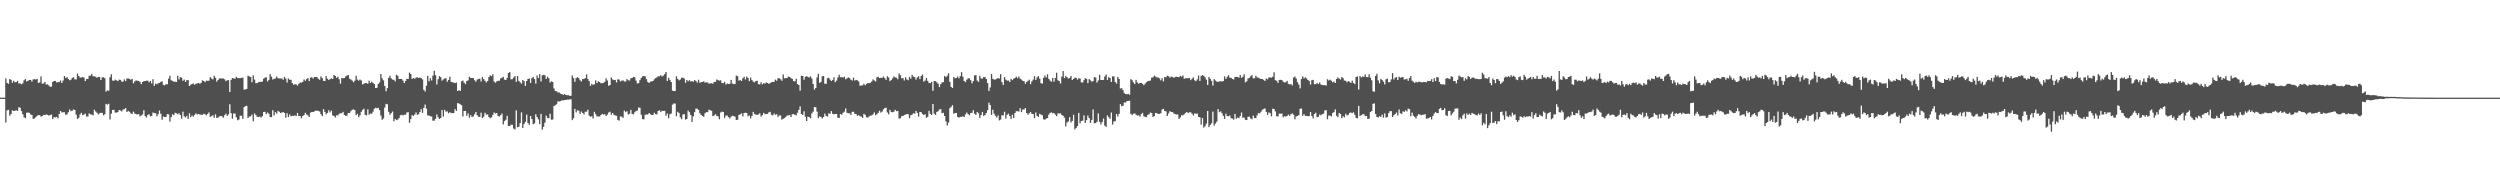<svg xmlns="http://www.w3.org/2000/svg" width="1920" height="150"><path fill="#4f4f4f" d="M0 75h1v1H0zM1 75h1v1H1zM2 75h1v1H2zM3 75h1v1H3zM4 60.265h1v33.857H4zM5 63.675h1v21.071H5zM6 64.348h1v19.959H6zM7 60.709h1v28.103H7zM8 61.308h1v26.276H8zM9 63.528h1v21.259H9zM10 62.05h1v23.214H10zM11 63.254h1v21.776H11zM12 63.052h1v21.685H12zM13 62.077h1v23.113H13zM14 64.114h1v18.265H14zM15 64.037h1v18.718H15zM16 64.732h1v20.604H16zM17 64.018h1v23.713H17zM18 61.67h1v28.377H18zM19 60.704h1v30.126H19zM20 62.576h1v23.983H20zM21 62.119h1v24.298H21zM22 61.368h1v25.241H22zM23 61.382h1v26.468H23zM24 62.672h1v25.672H24zM25 60.96h1v30.341H25zM26 60.754h1v30.304H26zM27 61.089h1v28.872H27zM28 60.645h1v28.272H28zM29 63.725h1v24.715H29zM30 63.29h1v25.132H30zM31 58.699h1v30.867H31zM32 64.316h1v24.811H32zM33 64.114h1v24.125H33zM34 62.933h1v25.42H34zM35 64.92h1v22.966H35zM36 64.742h1v23.406H36zM37 65.579h1v23.214H37zM38 66.632h1v21.772H38zM39 66.495h1v21.479H39zM40 62.984h1v28.46H40zM41 62.178h1v27.8H41zM42 62.151h1v28.025H42zM43 63.263h1v26.487H43zM44 63.135h1v27.796H44zM45 63.02h1v24.55H45zM46 61.848h1v23.383H46zM47 63.748h1v22.632H47zM48 61.871h1v24.344H48zM49 58.36h1v27.837H49zM50 59.972h1v28.226H50zM51 59.212h1v28.592H51zM52 60.663h1v25.484H52zM53 61.656h1v22.403H53zM54 61.162h1v24.225H54zM55 59.853h1v25.118H55zM56 59.308h1v24.774H56zM57 60.933h1v23.552H57zM58 61.006h1v27.004H58zM59 56.488h1v34.777H59zM60 58.356h1v32.181H60zM61 59.587h1v28.354H61zM62 59.509h1v27.123H62zM63 59.212h1v29.229H63zM64 59.583h1v28.437H64zM65 62.26h1v25.049H65zM66 60.704h1v28.771H66zM67 60.53h1v28.917H67zM68 58.25h1v28.849H68zM69 58.058h1v29.737H69zM70 56.717h1v31.353H70zM71 58.562h1v29.984H71zM72 58.575h1v25.699H72zM73 58.997h1v26.583H73zM74 59.729h1v26.857H74zM75 59.106h1v28.753H75zM76 59.143h1v27.86H76zM77 61.455h1v25.168H77zM78 59.431h1v27.265H78zM79 59.335h1v29.219H79zM80 60.054h1v27.681H80zM81 70.326h1v9.439H81zM82 69.447h1v10.927H82zM83 69.699h1v9.989H83zM84 59.363h1v32.396H84zM85 57.028h1v30.236H85zM86 61.871h1v22.591H86zM87 62.036h1v22.257H87zM88 61.157h1v25.26H88zM89 61.684h1v24.775H89zM90 62.306h1v23.836H90zM91 61.176h1v23.291H91zM92 61.354h1v23.543H92zM93 62.645h1v22.975H93zM94 62.659h1v21.552H94zM95 60.965h1v22.815H95zM96 62.302h1v20.719H96zM97 60.301h1v25.672H97zM98 60.219h1v25.031H98zM99 60.695h1v25.154H99zM100 61.18h1v25.841H100zM101 60.58h1v27.008H101zM102 64.009h1v21.767H102zM103 62.526h1v24.683H103zM104 61.688h1v26.033H104zM105 62.068h1v25.859H105zM106 62.183h1v25.402H106zM107 62.842h1v26.551H107zM108 64.595h1v24.129H108zM109 62.924h1v25.017H109zM110 62.384h1v22.325H110zM111 62.233h1v26.963H111zM112 61.935h1v28.286H112zM113 61.954h1v26.381H113zM114 63.245h1v24.445H114zM115 62.128h1v27.201H115zM116 64.032h1v25.003H116zM117 60.841h1v25.576H117zM118 65.877h1v20.971H118zM119 64.206h1v22.788H119zM120 64.714h1v24.628H120zM121 63.936h1v23.772H121zM122 63.643h1v21.222H122zM123 62.86h1v24.514H123zM124 62.453h1v29.517H124zM125 65.103h1v24.372H125zM126 65.524h1v24.408H126zM127 64.613h1v25.141H127zM128 64.696h1v22.971H128zM129 60.402h1v27.416H129zM130 58.232h1v35.097H130zM131 61.592h1v28.341H131zM132 62.146h1v25.686H132zM133 62.755h1v25.672H133zM134 62.723h1v23.896H134zM135 62.979h1v23.973H135zM136 58.209h1v29.549H136zM137 61.034h1v25.946H137zM138 59.258h1v29.11H138zM139 59.669h1v31.481H139zM140 62.073h1v23.694H140zM141 61.134h1v28.203H141zM142 62.86h1v27.334H142zM143 61.501h1v27.475H143zM144 61.61h1v29.755H144zM145 66.046h1v20.938H145zM146 65.039h1v24.917H146zM147 64.586h1v24.079H147zM148 64.101h1v25.438H148zM149 65.057h1v23.159H149zM150 64.183h1v22.847H150zM151 64.096h1v23.822H151zM152 63.657h1v23.896H152zM153 64.325h1v23.658H153zM154 63.542h1v24.605H154zM155 61.711h1v26.441H155zM156 62.228h1v25.182H156zM157 63.112h1v24.701H157zM158 61.899h1v26.615H158zM159 62.091h1v25.429H159zM160 61.949h1v24.431H160zM161 59.239h1v30.515H161zM162 60.301h1v28.94H162zM163 61.034h1v27.475H163zM164 58.182h1v32.241H164zM165 59.747h1v28.038H165zM166 62.645h1v27.865H166zM167 61.418h1v28.899H167zM168 60.242h1v29.174H168zM169 60.146h1v28.904H169zM170 60.356h1v28.945H170zM171 60.283h1v30.085H171zM172 60.938h1v27.59H172zM173 62.334h1v24.958H173zM174 61.633h1v27.338H174zM175 61.592h1v26.29H175zM176 70.592h1v9.499H176zM177 61.331h1v25.617H177zM178 59.949h1v31.261H178zM179 60.265h1v26.885H179zM180 60.475h1v26.761H180zM181 59.029h1v31.009H181zM182 59.885h1v32.465H182zM183 60.045h1v31.746H183zM184 60.063h1v28.702H184zM185 59.706h1v29.215H185zM186 59.66h1v31.65H186zM187 68.802h1v13.491H187zM188 68.678h1v12.836H188zM189 68.326h1v12.914H189zM190 58.163h1v32.442H190zM191 58.662h1v30.872H191zM192 59.148h1v30.195H192zM193 63.148h1v24.935H193zM194 57.848h1v35.354H194zM195 61.148h1v25.933H195zM196 63.922h1v24.326H196zM197 63.858h1v25.864H197zM198 63.158h1v26.752H198zM199 62.796h1v26.72H199zM200 62.965h1v27.352H200zM201 62.604h1v26.633H201zM202 60.457h1v25.571H202zM203 59.656h1v26.23H203zM204 59.349h1v28.341H204zM205 62.498h1v23.951H205zM206 61.359h1v25.992H206zM207 56.946h1v32.969H207zM208 58.887h1v31.128H208zM209 61.066h1v23.575H209zM210 60.498h1v28.18H210zM211 60.26h1v25.841H211zM212 58.727h1v28.547H212zM213 60.036h1v25.132H213zM214 60.233h1v25.621H214zM215 60.242h1v26.564H215zM216 60.242h1v26.18H216zM217 61.24h1v24.761H217zM218 59.019h1v27.777H218zM219 60.388h1v30.007H219zM220 63.368h1v23.63H220zM221 60.255h1v29.668H221zM222 61.24h1v26.596H222zM223 61.272h1v28.006H223zM224 63.744h1v25.242H224zM225 65.071h1v23.873H225zM226 64.719h1v23.896H226zM227 64.742h1v24.294H227zM228 65.744h1v20.966H228zM229 64.311h1v24.871H229zM230 63.419h1v25.617H230zM231 63.455h1v27.356H231zM232 62.869h1v26.23H232zM233 61.034h1v27.352H233zM234 62.022h1v24.614H234zM235 60.699h1v27.242H235zM236 59.976h1v28.652H236zM237 62.283h1v27.59H237zM238 59.66h1v26.857H238zM239 59.299h1v26.674H239zM240 60.352h1v25.731H240zM241 59.134h1v26.358H241zM242 59.097h1v25.919H242zM243 59.331h1v25.649H243zM244 60.48h1v24.738H244zM245 61.249h1v24.417H245zM246 58.694h1v29.041H246zM247 60.008h1v29.238H247zM248 62.068h1v21.721H248zM249 62.251h1v23.703H249zM250 58.479h1v29.302H250zM251 60.475h1v26.244H251zM252 61.501h1v23.195H252zM253 60.709h1v25.685H253zM254 60.196h1v24.729H254zM255 60.69h1v27.915H255zM256 57.66h1v31.398H256zM257 58.305h1v31.929H257zM258 59.756h1v28.748H258zM259 58.914h1v29.764H259zM260 60.896h1v26.523H260zM261 64.224h1v22.71H261zM262 59.958h1v26.995H262zM263 60.1h1v25.791H263zM264 59.967h1v28.373H264zM265 58.681h1v30.286H265zM266 58.076h1v30.721H266zM267 57.568h1v29.187H267zM268 60.356h1v26.455H268zM269 61.057h1v24.33H269zM270 61.848h1v22.435H270zM271 63.162h1v20.879H271zM272 61.931h1v22.614H272zM273 58.159h1v30.263H273zM274 61.148h1v26.239H274zM275 61.885h1v28.066H275zM276 61.079h1v27.439H276zM277 61.844h1v24.01H277zM278 64.801h1v19.597H278zM279 64.27h1v19.226H279zM280 63.826h1v24.349H280zM281 63.799h1v24.825H281zM282 64.334h1v19.657H282zM283 61.935h1v26.198H283zM284 63.753h1v23.378H284zM285 62.759h1v24.637H285zM286 63.661h1v22.083H286zM287 64.577h1v18.915H287zM288 67.561h1v15.221H288zM289 67.442h1v15.761H289zM290 64.49h1v18.306H290zM291 63.336h1v21.254H291zM292 56.859h1v31.888H292zM293 60.191h1v31.806H293zM294 61.748h1v29.256H294zM295 65.973h1v16.677H295zM296 70.093h1v9.659H296zM297 67.69h1v12.415H297zM298 59.857h1v25.997H298zM299 58.127h1v29.966H299zM300 60.219h1v26.674H300zM301 61.089h1v24.555H301zM302 61.295h1v31.829H302zM303 62.448h1v28.908H303zM304 57.349h1v34.932H304zM305 58.214h1v33.582H305zM306 60.677h1v30.016H306zM307 60.58h1v27.938H307zM308 60.69h1v27.53H308zM309 61.903h1v26.757H309zM310 63.789h1v24.294H310zM311 62.155h1v25.924H311zM312 60.526h1v25.864H312zM313 60.599h1v25.566H313zM314 55.733h1v38.599H314zM315 56.845h1v34.658H315zM316 60.571h1v27.778H316zM317 59.972h1v29.004H317zM318 60.461h1v27.544H318zM319 59.665h1v26.734H319zM320 59.404h1v28.743H320zM321 59.793h1v27.979H321zM322 59.578h1v26.473H322zM323 60.031h1v23.79H323zM324 60.983h1v25.69H324zM325 68.953h1v13.87H325zM326 70.285h1v10.048H326zM327 65.863h1v17.642H327zM328 58.287h1v30.327H328zM329 62.402h1v26.372H329zM330 60.04h1v29.187H330zM331 61.798h1v27.75H331zM332 58.099h1v34.603H332zM333 54.341h1v38.306H333zM334 57.806h1v33.422H334zM335 64.847h1v23.058H335zM336 60.805h1v29.256H336zM337 58.447h1v32.969H337zM338 59.239h1v31.398H338zM339 61.908h1v22.545H339zM340 60.956h1v28.547H340zM341 60.251h1v24.079H341zM342 60.168h1v25.557H342zM343 62.796h1v22.687H343zM344 61.409h1v25.649H344zM345 58.946h1v27.15H345zM346 62.805h1v24.134H346zM347 63.176h1v23.621H347zM348 63.446h1v23.424H348zM349 63.831h1v19.959H349zM350 63.387h1v21.785H350zM351 69.91h1v9.224H351zM352 69.26h1v10.236H352zM353 69.781h1v10.346H353zM354 62.398h1v18.462H354zM355 61.835h1v27.622H355zM356 63.56h1v21.707H356zM357 64.6h1v20.581H357zM358 62.26h1v26.601H358zM359 61.702h1v25.388H359zM360 58.9h1v31.499H360zM361 59.976h1v28.56H361zM362 59.921h1v29.947H362zM363 59.953h1v29.439H363zM364 61.62h1v26.134H364zM365 62.718h1v23.301H365zM366 61.134h1v27.343H366zM367 60.667h1v29.018H367zM368 60.42h1v29.311H368zM369 62.563h1v23.96H369zM370 59.061h1v31.55H370zM371 60.727h1v28.936H371zM372 62.05h1v24.523H372zM373 63.295h1v24.765H373zM374 62.224h1v25.653H374zM375 59.262h1v30.625H375zM376 57.857h1v32.95H376zM377 58.511h1v31.595H377zM378 57.111h1v31.092H378zM379 62.54h1v23.836H379zM380 63.515h1v23.68H380zM381 62.503h1v24.266H381zM382 62.05h1v26.999H382zM383 62h1v27.425H383zM384 60.265h1v28.24H384zM385 59.683h1v27.571H385zM386 59.056h1v36.475H386zM387 61.157h1v31.806H387zM388 61.496h1v30.524H388zM389 59.857h1v29.05H389zM390 56.14h1v40.7H390zM391 55.421h1v41.364H391zM392 60.919h1v34.846H392zM393 60.805h1v35.061H393zM394 59.55h1v39.222H394zM395 58.397h1v41.035H395zM396 62.81h1v21.936H396zM397 58.42h1v39.332H397zM398 62.082h1v35.271H398zM399 63.171h1v31.367H399zM400 64.252h1v22.092H400zM401 61.469h1v36.777H401zM402 62.357h1v32.95H402zM403 65.987h1v27.622H403zM404 62.187h1v25.873H404zM405 60.677h1v33.733H405zM406 60.223h1v35.605H406zM407 63.698h1v25.406H407zM408 60.008h1v31.417H408zM409 59.074h1v36.292H409zM410 60.722h1v34.035H410zM411 64.197h1v23.584H411zM412 57.925h1v31.98H412zM413 59.949h1v31.696H413zM414 57.005h1v38.343H414zM415 62.59h1v24.82H415zM416 57.889h1v41.648H416zM417 57.5h1v39.881H417zM418 57.806h1v36.384H418zM419 60.608h1v28.171H419zM420 58.896h1v31.627H420zM421 60.127h1v30.698H421zM422 63.368h1v23.923H422zM423 62.462h1v29.444H423zM424 62.943h1v28.853H424zM425 67.964h1v13.481H425zM426 69.891h1v10.922H426zM427 70.125h1v9.97H427zM428 71.017h1v6.793H428zM429 71.036h1v6.963H429zM430 71.938h1v5.805H430zM431 72.24h1v4.807H431zM432 72.894h1v4.189H432zM433 72.176h1v4.665H433zM434 72.849h1v3.932H434zM435 73.109h1v3.365H435zM436 73.128h1v3.438H436zM437 73.608h1v2.719H437zM438 73.599h1v2.628H438zM439 57.948h1v34.301H439zM440 59.94h1v30.9H440zM441 62.755h1v20.833H441zM442 60.027h1v26.262H442zM443 59.239h1v25.452H443zM444 59.985h1v25.045H444zM445 61.642h1v25.91H445zM446 62.54h1v23.127H446zM447 60.718h1v26.024H447zM448 60.663h1v27.187H448zM449 59.976h1v25.823H449zM450 57.138h1v28.643H450zM451 60.658h1v23.571H451zM452 62.384h1v26.45H452zM453 65.95h1v23.699H453zM454 64.38h1v24.747H454zM455 65.195h1v25.814H455zM456 64.714h1v21.158H456zM457 61.693h1v26.033H457zM458 63.757h1v25.676H458zM459 62.444h1v26.972H459zM460 62.938h1v26.542H460zM461 63.954h1v24.431H461zM462 63.959h1v23.497H462zM463 63.666h1v24.285H463zM464 62.814h1v24.889H464zM465 60.233h1v28.931H465zM466 61.871h1v26.162H466zM467 65.9h1v20.526H467zM468 65.273h1v20.549H468zM469 59.541h1v28.579H469zM470 60.983h1v25.818H470zM471 61.537h1v26.679H471zM472 61.368h1v27.242H472zM473 63.272h1v25.64H473zM474 60.942h1v31.124H474zM475 61.107h1v31.563H475zM476 62.531h1v26.789H476zM477 61.967h1v27.654H477zM478 61.72h1v28.821H478zM479 62.622h1v22.325H479zM480 62.576h1v23.616H480zM481 60.727h1v24.688H481zM482 61.629h1v26.281H482zM483 61.876h1v25.48H483zM484 60.104h1v24.266H484zM485 59.894h1v27.567H485zM486 59.088h1v28.794H486zM487 59.335h1v26.876H487zM488 61.894h1v23.429H488zM489 64.096h1v20.742H489zM490 63.84h1v18.732H490zM491 61.533h1v21.259H491zM492 59.871h1v28.258H492zM493 58.64h1v32.799H493zM494 58.406h1v33.303H494zM495 58.607h1v29.54H495zM496 60.786h1v27.095H496zM497 62.943h1v24.999H497zM498 63.721h1v23.062H498zM499 62.663h1v25.022H499zM500 62.517h1v25.731H500zM501 62.196h1v26.125H501zM502 60.947h1v25.612H502zM503 59.981h1v27.732H503zM504 59.464h1v28.377H504zM505 58.548h1v26.706H505zM506 58.635h1v26.029H506zM507 57.719h1v28.235H507zM508 58.722h1v26.34H508zM509 58.086h1v27.141H509zM510 56.941h1v28.162H510zM511 55.275h1v33.609H511zM512 62.173h1v25.003H512zM513 59.756h1v31.046H513zM514 61.359h1v26.413H514zM515 62.956h1v24.239H515zM516 69.594h1v10.771H516zM517 69.937h1v9.535H517zM518 69.937h1v9.604H518zM519 58.58h1v30.735H519zM520 60.558h1v25.324H520zM521 61.674h1v25.177H521zM522 61.07h1v29.105H522zM523 59.711h1v31.829H523zM524 59.679h1v28.299H524zM525 60.338h1v27.288H525zM526 63.583h1v28.254H526zM527 61.372h1v29.975H527zM528 62.393h1v22.531H528zM529 61.597h1v24.61H529zM530 62.599h1v25.736H530zM531 62.256h1v31.353H531zM532 62.81h1v26.482H532zM533 61.436h1v24.669H533zM534 62.247h1v21.14H534zM535 63.46h1v20.046H535zM536 61.24h1v23.209H536zM537 63.519h1v23.47H537zM538 63.084h1v25.26H538zM539 62.906h1v26.116H539zM540 62.425h1v27.274H540zM541 63.501h1v23.497H541zM542 63.167h1v22.966H542zM543 63.373h1v22.806H543zM544 64.256h1v19.977H544zM545 64.055h1v20.696H545zM546 63.876h1v21.199H546zM547 64.275h1v24.907H547zM548 62.856h1v25.786H548zM549 62.865h1v24.807H549zM550 61.047h1v27.892H550zM551 61.537h1v27.787H551zM552 61.935h1v29.682H552zM553 61.711h1v24.665H553zM554 63.721h1v21.978H554zM555 63.863h1v22.133H555zM556 62.814h1v27.686H556zM557 64.948h1v23.887H557zM558 64.078h1v24.587H558zM559 64.476h1v25.502H559zM560 64.384h1v26.61H560zM561 61.409h1v28.231H561zM562 64.178h1v24.729H562zM563 64.6h1v24.541H563zM564 64.389h1v25.283H564zM565 58.072h1v34.145H565zM566 58.511h1v33.431H566zM567 61.945h1v26.445H567zM568 61.4h1v26.331H568zM569 62.192h1v24.921H569zM570 60.178h1v29.201H570zM571 58.937h1v27.887H571zM572 61.047h1v25.507H572zM573 58.791h1v28.006H573zM574 59.903h1v29.384H574zM575 62.315h1v26.409H575zM576 59.605h1v31.27H576zM577 61.491h1v27.549H577zM578 62.677h1v23.227H578zM579 63.258h1v24.257H579zM580 62.178h1v25.901H580zM581 62.064h1v26.13H581zM582 64.618h1v23.25H582zM583 64.815h1v22.188H583zM584 63.213h1v26.262H584zM585 64.76h1v23.708H585zM586 63.863h1v22.834H586zM587 64.261h1v23.433H587zM588 63.286h1v24.225H588zM589 63.753h1v23.749H589zM590 64.38h1v21.918H590zM591 63.84h1v22.037H591zM592 63.107h1v25.072H592zM593 62.888h1v25.754H593zM594 62.915h1v24.225H594zM595 61.148h1v26.944H595zM596 62.013h1v25.704H596zM597 60.132h1v29.604H597zM598 60.114h1v28.492H598zM599 60.851h1v27.874H599zM600 62.013h1v29.856H600zM601 57.193h1v34.099H601zM602 60.095h1v30.629H602zM603 60.077h1v29.686H603zM604 59.866h1v28.803H604zM605 58.777h1v29.902H605zM606 59.134h1v29.155H606zM607 59.981h1v29.943H607zM608 60.599h1v27.173H608zM609 62.242h1v25.306H609zM610 62.503h1v25.695H610zM611 60.493h1v28.148H611zM612 64.568h1v22.023H612zM613 65.291h1v19.089H613zM614 69.649h1v12.067H614zM615 58.141h1v29.43H615zM616 58.347h1v29.984H616zM617 61.258h1v24.207H617zM618 59.038h1v30.57H618zM619 58.521h1v34.411H619zM620 59.01h1v30.602H620zM621 59.55h1v30.327H621zM622 58.644h1v32.168H622zM623 60.338h1v26.78H623zM624 64.481h1v21.286H624zM625 68.747h1v13.408H625zM626 67.58h1v14.823H626zM627 59.537h1v26.244H627zM628 56.689h1v34.054H628zM629 63.625h1v25.699H629zM630 62.86h1v26.935H630zM631 58.607h1v32.415H631zM632 58.347h1v31.531H632zM633 64.302h1v22.953H633zM634 64.366h1v24.701H634zM635 60.059h1v29.494H635zM636 59.702h1v27.356H636zM637 61.084h1v26.29H637zM638 62.233h1v23.081H638zM639 61.482h1v25.919H639zM640 59.349h1v28.441H640zM641 63.148h1v24.344H641zM642 61.922h1v25.635H642zM643 59.496h1v30.941H643zM644 57.376h1v33.211H644zM645 59.409h1v28.153H645zM646 59.221h1v28.959H646zM647 59.56h1v27.008H647zM648 58.864h1v26.903H648zM649 60.855h1v22.449H649zM650 60.155h1v26.482H650zM651 59.413h1v27.503H651zM652 60.027h1v26.981H652zM653 61.166h1v27.086H653zM654 61.876h1v23.973H654zM655 59.637h1v26.152H655zM656 61.826h1v25.571H656zM657 61.345h1v26.239H657zM658 61.693h1v27.292H658zM659 62.535h1v25.896H659zM660 65.794h1v23.516H660zM661 65.634h1v23.882H661zM662 65.515h1v25.017H662zM663 64.357h1v23.063H663zM664 65.483h1v22.756H664zM665 64.417h1v25.608H665zM666 63.725h1v26.601H666zM667 63.881h1v25.589H667zM668 63.547h1v25.232H668zM669 62.558h1v26.12H669zM670 60.965h1v26.908H670zM671 61.798h1v24.532H671zM672 62.489h1v26.001H672zM673 59.413h1v28.331H673zM674 58.932h1v27.713H674zM675 59.958h1v25.127H675zM676 59.756h1v26.711H676zM677 59.779h1v25.887H677zM678 58.8h1v25.145H678zM679 59.981h1v23.067H679zM680 61.322h1v21.373H680zM681 58.548h1v27.823H681zM682 59.482h1v28.322H682zM683 62.288h1v22.064H683zM684 61.478h1v24.555H684zM685 60.136h1v26.088H685zM686 58.681h1v27.095H686zM687 59.418h1v24.884H687zM688 59.702h1v25.722H688zM689 60.896h1v24.344H689zM690 56.383h1v34.722H690zM691 57.825h1v32.959H691zM692 60.118h1v29.064H692zM693 59.958h1v29.1H693zM694 61.835h1v26.523H694zM695 59.317h1v28.629H695zM696 61.047h1v26.482H696zM697 61.597h1v26.097H697zM698 59.079h1v31.746H698zM699 60.42h1v28.08H699zM700 57.491h1v30.588H700zM701 58.818h1v28.153H701zM702 59.244h1v28.07H702zM703 61.116h1v24.074H703zM704 59.367h1v27.343H704zM705 58.63h1v30.918H705zM706 60.764h1v25.182H706zM707 58.388h1v27.773H707zM708 57.216h1v30.405H708zM709 62.695h1v25.631H709zM710 61.858h1v25.841H710zM711 59.866h1v30.62H711zM712 62.082h1v27.622H712zM713 63.68h1v21.447H713zM714 63.844h1v23.589H714zM715 62.929h1v25.379H715zM716 69.722h1v10.126H716zM717 62.206h1v25.127H717zM718 62.315h1v25.937H718zM719 63.226h1v22.765H719zM720 64.297h1v21.076H720zM721 66.943h1v17.139H721zM722 64.673h1v19.158H722zM723 63.396h1v23.552H723zM724 63.025h1v23.63H724zM725 58.36h1v30.73H725zM726 59.271h1v33.939H726zM727 58.081h1v38.288H727zM728 56.213h1v37.958H728zM729 62.865h1v20.302H729zM730 66.779h1v15.262H730zM731 67.525h1v13.216H731zM732 59.193h1v28.066H732zM733 60.178h1v26.693H733zM734 59.853h1v26.889H734zM735 58.713h1v31.119H735zM736 60.155h1v30.213H736zM737 58.447h1v31.275H737zM738 55.376h1v34.379H738zM739 58.937h1v30.35H739zM740 62.192h1v27.64H740zM741 63.071h1v24.784H741zM742 61.176h1v25.228H742zM743 60.205h1v27.471H743zM744 60.114h1v28.432H744zM745 61.56h1v25.26H745zM746 63.95h1v22.66H746zM747 62.26h1v22.385H747zM748 57.925h1v29.425H748zM749 57.71h1v30.552H749zM750 61.839h1v24.143H750zM751 62.805h1v24.198H751zM752 58.154h1v32.378H752zM753 60.237h1v28.153H753zM754 60.388h1v25.598H754zM755 59.084h1v29.989H755zM756 59.239h1v29.078H756zM757 60.681h1v26.084H757zM758 63.785h1v20.81H758zM759 69.836h1v9.027H759zM760 67.181h1v13.523H760zM761 56.795h1v31.481H761zM762 60.498h1v23.758H762zM763 61.079h1v26.198H763zM764 61.015h1v27.965H764zM765 60.484h1v29.764H765zM766 59.958h1v28.725H766zM767 60.338h1v32.149H767zM768 56.914h1v34.919H768zM769 63.071h1v25.47H769zM770 65.213h1v23.488H770zM771 59.212h1v26.596H771zM772 61.162h1v29.92H772zM773 61.908h1v26.207H773zM774 61.807h1v25.475H774zM775 62.979h1v26.157H775zM776 60.576h1v30.868H776zM777 61.523h1v26.606H777zM778 60.507h1v30.176H778zM779 59.88h1v26.908H779zM780 58.887h1v26.5H780zM781 60.077h1v25.324H781zM782 58.804h1v26.862H782zM783 60.406h1v22.682H783zM784 61.102h1v25.017H784zM785 62.068h1v22.074H785zM786 62.425h1v21.62H786zM787 64.316h1v18.613H787zM788 62.947h1v23.85H788zM789 62.032h1v26.047H789zM790 61.189h1v25.827H790zM791 64.659h1v21.41H791zM792 62.457h1v24.999H792zM793 61.153h1v26.482H793zM794 58.493h1v32.268H794zM795 61.4h1v24.967H795zM796 59.45h1v29.595H796zM797 58.406h1v31.357H797zM798 60.42h1v26.972H798zM799 63.835h1v24.193H799zM800 64.261h1v24.321H800zM801 59.752h1v31.902H801zM802 58.035h1v33.861H802zM803 59.518h1v31.618H803zM804 57.056h1v33.587H804zM805 60.562h1v27.494H805zM806 61.903h1v24.775H806zM807 62.75h1v23.557H807zM808 59.862h1v27.132H808zM809 62.732h1v24.083H809zM810 59.834h1v28.244H810zM811 55.788h1v33.458H811zM812 61.656h1v25.457H812zM813 62.242h1v24.976H813zM814 64.133h1v22.902H814zM815 58.882h1v29.448H815zM816 54.584h1v34.356H816zM817 59.949h1v30.364H817zM818 58.401h1v38.659H818zM819 59.262h1v34.841H819zM820 60.287h1v33.001H820zM821 59.88h1v30.057H821zM822 58.379h1v35.724H822zM823 61.436h1v31.444H823zM824 60.571h1v27.599H824zM825 59.642h1v39.812H825zM826 59.784h1v38.457H826zM827 61.18h1v35.573H827zM828 60.109h1v26.633H828zM829 60.338h1v34.351H829zM830 63.24h1v29.632H830zM831 63.396h1v29.242H831zM832 61.578h1v27.027H832zM833 59.99h1v34.424H833zM834 60.64h1v31.646H834zM835 63.821h1v24.916H835zM836 60.773h1v29.902H836zM837 61.67h1v32.708H837zM838 62.732h1v29.371H838zM839 62.196h1v21.868H839zM840 59.299h1v35.354H840zM841 59.514h1v35.015H841zM842 63.359h1v30.149H842zM843 61.748h1v25.342H843zM844 57.472h1v36.022H844zM845 61.464h1v34.15H845zM846 61.386h1v32.314H846zM847 61.404h1v29.664H847zM848 58.791h1v37.711H848zM849 57.216h1v40.224H849zM850 61.368h1v27.251H850zM851 59.285h1v30.771H851zM852 59.898h1v31.334H852zM853 62.924h1v23.525H853zM854 58.63h1v37.038H854zM855 58.717h1v34.635H855zM856 62.901h1v30.149H856zM857 64.215h1v23.314H857zM858 59.07h1v30.401H858zM859 60.672h1v26.775H859zM860 67.932h1v12.076H860zM861 67.735h1v13.848H861zM862 69.296h1v11.971H862zM863 71.553h1v7.164H863zM864 72.18h1v6.56H864zM865 72.418h1v5.264H865zM866 72.116h1v5.42H866zM867 72.748h1v4.61H867zM868 60.796h1v26.67H868zM869 61.629h1v26.802H869zM870 63.277h1v24.024H870zM871 64.54h1v22.55H871zM872 61.317h1v26.816H872zM873 63.281h1v25.438H873zM874 64.325h1v24.234H874zM875 63.693h1v25.937H875zM876 63.757h1v23.859H876zM877 64.293h1v22.412H877zM878 65.424h1v23.873H878zM879 64.197h1v25.498H879zM880 63.135h1v26.889H880zM881 62.306h1v25.965H881zM882 62.119h1v25.539H882zM883 61.839h1v24.591H883zM884 59.587h1v27.246H884zM885 59.45h1v30.474H885zM886 57.994h1v31.078H886zM887 58.846h1v27.864H887zM888 59.454h1v27.475H888zM889 59.514h1v28.002H889zM890 60.228h1v27.219H890zM891 61.702h1v25.287H891zM892 60.104h1v24.015H892zM893 62.439h1v21.186H893zM894 59.157h1v26.042H894zM895 59.413h1v26.134H895zM896 58.095h1v30.991H896zM897 58.507h1v28.588H897zM898 59.665h1v25.708H898zM899 58.781h1v27.26H899zM900 59.134h1v26.935H900zM901 59.789h1v27.375H901zM902 59.175h1v28.423H902zM903 58.914h1v29.004H903zM904 59.116h1v28.817H904zM905 59.294h1v32.071H905zM906 58.337h1v31.783H906zM907 58.946h1v29.522H907zM908 57.948h1v30.602H908zM909 60.448h1v27.329H909zM910 60.1h1v26.642H910zM911 60.063h1v25.969H911zM912 60.081h1v26.862H912zM913 59.898h1v26.285H913zM914 61.551h1v24.752H914zM915 60.475h1v26.857H915zM916 59.418h1v29.256H916zM917 61.656h1v25.37H917zM918 62.357h1v25.008H918zM919 60.974h1v26.216H919zM920 58.031h1v31.778H920zM921 62.169h1v27.883H921zM922 58.406h1v37.263H922zM923 57.674h1v32.955H923zM924 58.228h1v39.771H924zM925 59.459h1v37.464H925zM926 61.162h1v33.82H926zM927 65.218h1v20.018H927zM928 59.143h1v38.471H928zM929 60.585h1v35.372H929zM930 62.032h1v32.726H930zM931 65.68h1v20.009H931zM932 60.754h1v35.766H932zM933 61.835h1v33.111H933zM934 62.65h1v30.813H934zM935 62.938h1v20.888H935zM936 62.407h1v23.74H936zM937 62.476h1v23.04H937zM938 62.494h1v24.495H938zM939 62.32h1v26.661H939zM940 58.653h1v32.625H940zM941 60.695h1v26.592H941zM942 58.987h1v30.149H942zM943 57.816h1v31.495H943zM944 59.637h1v29.027H944zM945 59.766h1v31H945zM946 60.612h1v30.492H946zM947 61.043h1v30.849H947zM948 59.102h1v28.405H948zM949 59.033h1v32.227H949zM950 59.097h1v31.215H950zM951 59.697h1v31.037H951zM952 57.6h1v31.572H952zM953 59.779h1v26.651H953zM954 58.923h1v31.513H954zM955 57.005h1v33.22H955zM956 63.226h1v28.84H956zM957 62.439h1v29.787H957zM958 60.287h1v29.485H958zM959 59.683h1v29.847H959zM960 58.621h1v32.364H960zM961 57.642h1v33.93H961zM962 60.159h1v28.611H962zM963 60.127h1v30.542H963zM964 58.15h1v32.502H964zM965 59.45h1v29.137H965zM966 59.72h1v27.091H966zM967 60.251h1v26.857H967zM968 60.645h1v25.168H968zM969 60.686h1v23.566H969zM970 61.363h1v22.344H970zM971 62.21h1v21.034H971zM972 60.26h1v25.653H972zM973 60.919h1v27.311H973zM974 59.45h1v26.908H974zM975 59.546h1v27.37H975zM976 59.66h1v29.664H976zM977 58.955h1v24.555H977zM978 55.518h1v28.212H978zM979 61.61h1v23.969H979zM980 62.013h1v27.205H980zM981 63.647h1v25.827H981zM982 61.386h1v25.837H982zM983 61.304h1v26.052H983zM984 61.473h1v25.786H984zM985 62.682h1v27.407H985zM986 63.377h1v25.85H986zM987 63.144h1v26.477H987zM988 62.032h1v27.013H988zM989 64.334h1v23.703H989zM990 64.87h1v24.184H990zM991 64.581h1v23.035H991zM992 65.588h1v21.488H992zM993 59.541h1v28.592H993zM994 58.795h1v32.859H994zM995 60.301h1v29.096H995zM996 63.144h1v25.91H996zM997 64.906h1v23.511H997zM998 67.9h1v15.628H998zM999 60.713h1v22.65H999zM1000 58.658h1v30.204H1000zM1001 60.201h1v27.475H1001zM1002 59.445h1v29.586H1002zM1003 60.201h1v28.803H1003zM1004 61.441h1v27.869H1004zM1005 62.196h1v26.825H1005zM1006 64.938h1v21.094H1006zM1007 61.629h1v27.462H1007zM1008 61.354h1v29.558H1008zM1009 64.673h1v22.902H1009zM1010 64.54h1v22.023H1010zM1011 63.666h1v26.313H1011zM1012 64.609h1v25.145H1012zM1013 63.35h1v24.628H1013zM1014 64.906h1v23.648H1014zM1015 65.291h1v22.412H1015zM1016 65.456h1v21.859H1016zM1017 65.309h1v19.561H1017zM1018 65.717h1v18.846H1018zM1019 60.896h1v30.712H1019zM1020 61.78h1v26.963H1020zM1021 61.176h1v27.613H1021zM1022 62.004h1v27.42H1022zM1023 63.199h1v23.511H1023zM1024 62.659h1v23.442H1024zM1025 63.762h1v20.279H1025zM1026 60.599h1v28.263H1026zM1027 59.468h1v30.556H1027zM1028 60.365h1v26.377H1028zM1029 61.061h1v26.564H1029zM1030 59.116h1v31.682H1030zM1031 60.017h1v29.274H1031zM1032 61.853h1v28.281H1032zM1033 62h1v25.406H1033zM1034 63.19h1v25.475H1034zM1035 62.274h1v25.887H1035zM1036 62.727h1v23.937H1036zM1037 63.753h1v22.683H1037zM1038 61.967h1v24.907H1038zM1039 63.785h1v22.495H1039zM1040 64.622h1v23.552H1040zM1041 59.148h1v31.357H1041zM1042 58.612h1v32.282H1042zM1043 68.747h1v12.575H1043zM1044 58.319h1v30.803H1044zM1045 59.445h1v28.991H1045zM1046 58.74h1v28.991H1046zM1047 59.042h1v28.638H1047zM1048 57.257h1v31.925H1048zM1049 59.203h1v29.819H1049zM1050 59.221h1v32.14H1050zM1051 57.056h1v34.09H1051zM1052 59.637h1v26.413H1052zM1053 61.707h1v23.52H1053zM1054 70.042h1v9.705H1054zM1055 70.482h1v8.867H1055zM1056 58.383h1v29.178H1056zM1057 56.607h1v33.234H1057zM1058 61.734h1v28.473H1058zM1059 64.032h1v25.173H1059zM1060 60.535h1v29.284H1060zM1061 61.432h1v26.596H1061zM1062 62.727h1v27.672H1062zM1063 64.842h1v22.239H1063zM1064 60.928h1v29.426H1064zM1065 60.347h1v29.439H1065zM1066 63.158h1v23.745H1066zM1067 63.002h1v22.367H1067zM1068 60.974h1v24.372H1068zM1069 56.145h1v33.738H1069zM1070 61.011h1v27.443H1070zM1071 59.715h1v27.897H1071zM1072 59.258h1v27.146H1072zM1073 61.491h1v27.187H1073zM1074 58.896h1v25.154H1074zM1075 59.738h1v27.233H1075zM1076 59.308h1v28.176H1076zM1077 59.244h1v26.194H1077zM1078 61.011h1v24.948H1078zM1079 60.91h1v23.758H1079zM1080 60.489h1v25.109H1080zM1081 62.059h1v21.323H1081zM1082 59.958h1v23.891H1082zM1083 58.406h1v30.817H1083zM1084 61.945h1v24.546H1084zM1085 62.791h1v26.02H1085zM1086 63.689h1v26.088H1086zM1087 62.782h1v28.19H1087zM1088 63.281h1v25.69H1088zM1089 62.778h1v24.88H1089zM1090 62.805h1v25.219H1090zM1091 63.185h1v25.269H1091zM1092 63.199h1v24.949H1092zM1093 62.924h1v25.159H1093zM1094 63.002h1v24.633H1094zM1095 63.226h1v27.91H1095zM1096 62.086h1v28.917H1096zM1097 62.27h1v28.336H1097zM1098 62.146h1v27.732H1098zM1099 60.809h1v30.95H1099zM1100 63.02h1v26.084H1100zM1101 60.072h1v27.118H1101zM1102 62.283h1v23.786H1102zM1103 59.138h1v27.768H1103zM1104 59.5h1v27.311H1104zM1105 62.92h1v20.691H1105zM1106 64.508h1v18.338H1106zM1107 64.915h1v19.762H1107zM1108 64.7h1v19.767H1108zM1109 65.057h1v18.109H1109zM1110 60.416h1v28.176H1110zM1111 59.93h1v29.11H1111zM1112 60.338h1v24.898H1112zM1113 60.796h1v24.358H1113zM1114 58.521h1v30.098H1114zM1115 59.079h1v28.011H1115zM1116 62.256h1v23.593H1116zM1117 62.21h1v21.24H1117zM1118 64.018h1v19.281H1118zM1119 61.272h1v21.977H1119zM1120 58.012h1v33.935H1120zM1121 58.832h1v31.481H1121zM1122 59.399h1v32.081H1122zM1123 59.258h1v29.338H1123zM1124 62.064h1v25.214H1124zM1125 60.127h1v30.959H1125zM1126 61.002h1v26.162H1126zM1127 58.401h1v29.892H1127zM1128 59.052h1v28.194H1128zM1129 60.612h1v27.686H1129zM1130 59.688h1v26.981H1130zM1131 59.441h1v27.869H1131zM1132 60.159h1v27.539H1132zM1133 60.516h1v27.855H1133zM1134 60.594h1v28.098H1134zM1135 60.786h1v26.427H1135zM1136 60.832h1v27.475H1136zM1137 60.612h1v26.377H1137zM1138 55.911h1v40.325H1138zM1139 57.188h1v37.116H1139zM1140 60.059h1v35.409H1140zM1141 60.155h1v27.425H1141zM1142 60.484h1v37.922H1142zM1143 59.212h1v37.029H1143zM1144 63.762h1v30.872H1144zM1145 65.497h1v20.339H1145zM1146 60.292h1v34.163H1146zM1147 61.441h1v32.749H1147zM1148 63.885h1v29.11H1148zM1149 60.677h1v34.608H1149zM1150 60.896h1v32.236H1150zM1151 62.228h1v30.9H1151zM1152 64.444h1v21.579H1152zM1153 63.46h1v22.188H1153zM1154 62.466h1v26.134H1154zM1155 59.541h1v32.438H1155zM1156 58.791h1v26.674H1156zM1157 59.271h1v29.961H1157zM1158 58.447h1v31.453H1158zM1159 59.312h1v29.247H1159zM1160 57.692h1v31.925H1160zM1161 58.859h1v27.723H1161zM1162 58.154h1v30.332H1162zM1163 59.042h1v28.771H1163zM1164 60.997h1v31.156H1164zM1165 61.528h1v32.14H1165zM1166 59.303h1v32.996H1166zM1167 58.653h1v30.698H1167zM1168 61.276h1v28.441H1168zM1169 61.546h1v28.89H1169zM1170 57.504h1v31.728H1170zM1171 58.914h1v31.037H1171zM1172 61.208h1v28.185H1172zM1173 60.242h1v29.343H1173zM1174 59.839h1v29.242H1174zM1175 59.019h1v30.657H1175zM1176 60.896h1v25.26H1176zM1177 59.111h1v31.962H1177zM1178 60.484h1v27.929H1178zM1179 60.471h1v26.464H1179zM1180 58.205h1v31.756H1180zM1181 60.695h1v29.165H1181zM1182 60.484h1v27.581H1182zM1183 60.686h1v28.254H1183zM1184 57.664h1v31.673H1184zM1185 59.422h1v26.203H1185zM1186 59.454h1v27.146H1186zM1187 60.32h1v31.019H1187zM1188 59.074h1v28.194H1188zM1189 59.34h1v27.375H1189zM1190 60.205h1v25.795H1190zM1191 58.301h1v33.344H1191zM1192 62.256h1v28.51H1192zM1193 61.102h1v26.793H1193zM1194 62.75h1v25.035H1194zM1195 69.585h1v10.433H1195zM1196 68.628h1v13.431H1196zM1197 54.515h1v31.632H1197zM1198 60.905h1v25.47H1198zM1199 61.386h1v23.452H1199zM1200 58.594h1v27.603H1200zM1201 59.532h1v32.694H1201zM1202 60.887h1v30.396H1202zM1203 60.727h1v29.403H1203zM1204 59.143h1v30.162H1204zM1205 58.923h1v31.115H1205zM1206 58.195h1v30.52H1206zM1207 64.677h1v21.144H1207zM1208 65.176h1v23.122H1208zM1209 61.208h1v27.333H1209zM1210 61.253h1v25.548H1210zM1211 62.389h1v24.761H1211zM1212 61.729h1v22.898H1212zM1213 62.045h1v26.482H1213zM1214 62.109h1v28.386H1214zM1215 61.794h1v27.507H1215zM1216 63.066h1v28.373H1216zM1217 62.215h1v25.054H1217zM1218 58.685h1v28.514H1218zM1219 61.176h1v25.489H1219zM1220 60.461h1v25.498H1220zM1221 59.276h1v26.889H1221zM1222 60.397h1v25.191H1222zM1223 61.121h1v23.053H1223zM1224 60.287h1v28.675H1224zM1225 60.933h1v27.434H1225zM1226 61.784h1v21.515H1226zM1227 60.379h1v24.056H1227zM1228 56.378h1v29.366H1228zM1229 60.548h1v25.924H1229zM1230 63.785h1v25.878H1230zM1231 63.455h1v26.729H1231zM1232 63.02h1v27.924H1232zM1233 63.849h1v25.356H1233zM1234 62.65h1v25.214H1234zM1235 63.304h1v23.973H1235zM1236 62.114h1v26.592H1236zM1237 62.096h1v26.148H1237zM1238 63.107h1v24.802H1238zM1239 64.146h1v24.152H1239zM1240 63.771h1v25.905H1240zM1241 63.702h1v25.928H1241zM1242 65.131h1v23.873H1242zM1243 64.742h1v23.278H1243zM1244 65.625h1v18.668H1244zM1245 62.096h1v27.974H1245zM1246 64.709h1v23.447H1246zM1247 66.554h1v21.387H1247zM1248 64.943h1v23.575H1248zM1249 64.618h1v22.28H1249zM1250 65.437h1v25.072H1250zM1251 64.371h1v27.21H1251zM1252 65.405h1v21.946H1252zM1253 63.803h1v24.61H1253zM1254 63.368h1v25.333H1254zM1255 63.876h1v25.86H1255zM1256 63.213h1v27.054H1256zM1257 65.034h1v24.074H1257zM1258 64.165h1v23.612H1258zM1259 64.101h1v23.365H1259zM1260 65.071h1v23.182H1260zM1261 65.813h1v20.549H1261zM1262 63.716h1v26.551H1262zM1263 64.902h1v24.422H1263zM1264 64.915h1v21.749H1264zM1265 61.189h1v28.148H1265zM1266 60.869h1v30.456H1266zM1267 61.867h1v28.638H1267zM1268 60.278h1v29.751H1268zM1269 60.498h1v29.142H1269zM1270 60.841h1v26.006H1270zM1271 58.365h1v29.654H1271zM1272 59.583h1v28.835H1272zM1273 59.482h1v31.554H1273zM1274 58.919h1v28.84H1274zM1275 60.585h1v30.117H1275zM1276 60.471h1v26.789H1276zM1277 62.21h1v25.379H1277zM1278 58.804h1v29.769H1278zM1279 57.907h1v30.03H1279zM1280 56.964h1v31.046H1280zM1281 56.671h1v34.548H1281zM1282 58.763h1v31.485H1282zM1283 61.501h1v25.731H1283zM1284 64.119h1v21.639H1284zM1285 61.601h1v27.617H1285zM1286 63.281h1v24.097H1286zM1287 65.465h1v21.433H1287zM1288 63.387h1v24.239H1288zM1289 64.696h1v22.229H1289zM1290 64.732h1v21.914H1290zM1291 65.254h1v22.509H1291zM1292 64.165h1v22.412H1292zM1293 64.632h1v22.499H1293zM1294 64.723h1v22.783H1294zM1295 65.24h1v22.321H1295zM1296 63.084h1v24.079H1296zM1297 62.265h1v25.306H1297zM1298 70.134h1v9.082H1298zM1299 69.722h1v9.352H1299zM1300 69.74h1v9.073H1300zM1301 58.69h1v30.089H1301zM1302 61.111h1v26.061H1302zM1303 63.986h1v21.831H1303zM1304 63.876h1v23.79H1304zM1305 63.716h1v25.644H1305zM1306 65.428h1v23.539H1306zM1307 65.14h1v23.722H1307zM1308 64.178h1v24.72H1308zM1309 65.529h1v23.36H1309zM1310 63.208h1v27.347H1310zM1311 61.67h1v28.611H1311zM1312 63.066h1v25.132H1312zM1313 63.821h1v24.257H1313zM1314 61.995h1v25.892H1314zM1315 61.501h1v27.095H1315zM1316 60.315h1v25.882H1316zM1317 60.759h1v27.004H1317zM1318 59.816h1v25.841H1318zM1319 59.889h1v24.413H1319zM1320 60.205h1v25.255H1320zM1321 60.512h1v24.742H1321zM1322 59.244h1v26.523H1322zM1323 59.143h1v27.155H1323zM1324 59.413h1v28.501H1324zM1325 61.24h1v26.738H1325zM1326 59.766h1v27.613H1326zM1327 60.251h1v27.164H1327zM1328 58.058h1v26.381H1328zM1329 59.56h1v25.818H1329zM1330 61.359h1v25.013H1330zM1331 60.255h1v26.628H1331zM1332 61.72h1v25.113H1332zM1333 62.965h1v22.49H1333zM1334 62.791h1v20.256H1334zM1335 62.132h1v23.365H1335zM1336 58.342h1v30.529H1336zM1337 58.992h1v29.357H1337zM1338 60.869h1v27.05H1338zM1339 59.857h1v27.993H1339zM1340 60.255h1v29.233H1340zM1341 61.78h1v23.415H1341zM1342 59.377h1v27.517H1342zM1343 61.752h1v24.253H1343zM1344 58.722h1v31.202H1344zM1345 60.384h1v28.18H1345zM1346 60.237h1v27.434H1346zM1347 59.816h1v27.054H1347zM1348 57.573h1v30.872H1348zM1349 58.763h1v30.78H1349zM1350 59.683h1v26.537H1350zM1351 59.381h1v26.116H1351zM1352 60.164h1v24.138H1352zM1353 58.278h1v26.175H1353zM1354 60.608h1v24.839H1354zM1355 57.417h1v39.46H1355zM1356 57.944h1v36.571H1356zM1357 59.221h1v34.58H1357zM1358 60.851h1v25.132H1358zM1359 59.436h1v33.655H1359zM1360 59.523h1v32.259H1360zM1361 61.514h1v32.177H1361zM1362 64.902h1v24.111H1362zM1363 61.633h1v32.566H1363zM1364 62.503h1v31.069H1364zM1365 65.826h1v19.826H1365zM1366 59.157h1v37.949H1366zM1367 58.992h1v37.244H1367zM1368 62.086h1v29.233H1368zM1369 65.163h1v20.952H1369zM1370 62.453h1v25.951H1370zM1371 57.605h1v30.336H1371zM1372 60.077h1v26.665H1372zM1373 59.303h1v28.991H1373zM1374 59.198h1v30.162H1374zM1375 58.186h1v31.444H1375zM1376 59.138h1v31.426H1376zM1377 59.125h1v30.259H1377zM1378 59.372h1v31.893H1378zM1379 58.081h1v33.024H1379zM1380 56.667h1v37.812H1380zM1381 59.34h1v33.504H1381zM1382 62.581h1v28.785H1382zM1383 59.317h1v31.65H1383zM1384 57.985h1v34.447H1384zM1385 61.235h1v30.977H1385zM1386 60.081h1v30.323H1386zM1387 59.981h1v28.643H1387zM1388 60.48h1v32.364H1388zM1389 64.778h1v24.134H1389zM1390 61.674h1v27.384H1390zM1391 60.933h1v27.379H1391zM1392 60.191h1v27.228H1392zM1393 55.161h1v38.119H1393zM1394 57.907h1v34.022H1394zM1395 63.249h1v22.797H1395zM1396 58.923h1v32.708H1396zM1397 58.91h1v30.918H1397zM1398 60.516h1v25.502H1398zM1399 59.894h1v26.116H1399zM1400 60.274h1v25.269H1400zM1401 60.928h1v24.752H1401zM1402 60.356h1v26.212H1402zM1403 59.944h1v27.942H1403zM1404 59.381h1v28.492H1404zM1405 59.766h1v28.13H1405zM1406 56.374h1v29.412H1406zM1407 58.516h1v29.38H1407zM1408 57.738h1v27.764H1408zM1409 59.317h1v26.931H1409zM1410 60.287h1v25.685H1410zM1411 62.082h1v26.725H1411zM1412 64.339h1v26.066H1412zM1413 62.709h1v27.352H1413zM1414 61.276h1v26.276H1414zM1415 62.933h1v23.346H1415zM1416 63.702h1v23.447H1416zM1417 62.851h1v26.679H1417zM1418 64.105h1v24.816H1418zM1419 64.728h1v23.745H1419zM1420 64.604h1v23.671H1420zM1421 65.515h1v21.579H1421zM1422 65.881h1v21.982H1422zM1423 59.161h1v28.125H1423zM1424 58.493h1v30.675H1424zM1425 59.674h1v30.932H1425zM1426 59.853h1v30.378H1426zM1427 59.239h1v30.817H1427zM1428 61.436h1v29.81H1428zM1429 68.925h1v12.172H1429zM1430 58.772h1v28.862H1430zM1431 60.173h1v26.171H1431zM1432 59.601h1v27.278H1432zM1433 59.821h1v28.67H1433zM1434 63.423h1v24.221H1434zM1435 61.72h1v28.574H1435zM1436 61.125h1v28.789H1436zM1437 64.284h1v22.536H1437zM1438 64.851h1v22.033H1438zM1439 61.427h1v29.403H1439zM1440 61.871h1v28.066H1440zM1441 63.231h1v26.043H1441zM1442 66.005h1v21.694H1442zM1443 63.208h1v25.063H1443zM1444 63.368h1v24.77H1444zM1445 64.247h1v24.326H1445zM1446 64.032h1v24.294H1446zM1447 64.279h1v23.296H1447zM1448 63.785h1v23.008H1448zM1449 67.598h1v18.16H1449zM1450 60.484h1v28.84H1450zM1451 61.816h1v26.976H1451zM1452 62.75h1v25.008H1452zM1453 62.517h1v25.274H1453zM1454 61.684h1v25.292H1454zM1455 62.233h1v24.134H1455zM1456 60.512h1v28.885H1456zM1457 61.226h1v28.629H1457zM1458 61.487h1v27.141H1458zM1459 61.945h1v32.671H1459zM1460 57.083h1v34.223H1460zM1461 59.944h1v30.698H1461zM1462 60.837h1v29.517H1462zM1463 59.784h1v29.705H1463zM1464 60.544h1v27.466H1464zM1465 61.372h1v27.713H1465zM1466 61.862h1v25.452H1466zM1467 62.581h1v25.351H1467zM1468 65.479h1v19.844H1468zM1469 61.954h1v26.404H1469zM1470 61.006h1v28.524H1470zM1471 64.462h1v21.923H1471zM1472 66.422h1v16.123H1472zM1473 69.296h1v12.776H1473zM1474 56.543h1v31.833H1474zM1475 60.384h1v24.587H1475zM1476 59.66h1v25.782H1476zM1477 61.13h1v25.292H1477zM1478 58.411h1v32.575H1478zM1479 58.017h1v32.68H1479zM1480 59.015h1v32.854H1480zM1481 57.875h1v32.758H1481zM1482 59.299h1v28.62H1482zM1483 62.032h1v23.479H1483zM1484 66.875h1v16.535H1484zM1485 68.23h1v13.275H1485zM1486 57.788h1v28.519H1486zM1487 58.69h1v32.863H1487zM1488 61.963h1v30.185H1488zM1489 62.791h1v25.548H1489zM1490 63.208h1v23.804H1490zM1491 63.73h1v24.331H1491zM1492 63.657h1v24.321H1492zM1493 60.663h1v28.679H1493zM1494 61.377h1v25.869H1494zM1495 61.455h1v26.276H1495zM1496 60.086h1v27.878H1496zM1497 61.954h1v24.802H1497zM1498 60.324h1v25.846H1498zM1499 58.369h1v29.929H1499zM1500 61.308h1v27.251H1500zM1501 59.464h1v29.471H1501zM1502 59.308h1v29.201H1502zM1503 57.509h1v31.408H1503zM1504 59.578h1v27.823H1504zM1505 59.267h1v26.999H1505zM1506 58.658h1v30.552H1506zM1507 58.777h1v27.878H1507zM1508 60.21h1v25.64H1508zM1509 61.533h1v27.988H1509zM1510 60.352h1v25.342H1510zM1511 59.019h1v27.077H1511zM1512 62.27h1v23.566H1512zM1513 62.888h1v23.584H1513zM1514 63.13h1v25.594H1514zM1515 60.416h1v29.233H1515zM1516 61.949h1v27.301H1516zM1517 64.97h1v22.87H1517zM1518 59.056h1v28.414H1518zM1519 62.343h1v27.073H1519zM1520 61.871h1v27.75H1520zM1521 64.188h1v25.187H1521zM1522 62.819h1v25.882H1522zM1523 65.556h1v20.897H1523zM1524 64.801h1v22.792H1524zM1525 62.782h1v24.765H1525zM1526 61.565h1v29.599H1526zM1527 61.253h1v25.397H1527zM1528 61.734h1v25.104H1528zM1529 59.903h1v27.379H1529zM1530 62.672h1v23.854H1530zM1531 59.669h1v27.466H1531zM1532 57.651h1v28.679H1532zM1533 58.882h1v27.759H1533zM1534 57.948h1v30.657H1534zM1535 59.445h1v26.477H1535zM1536 59.193h1v26.876H1536zM1537 58.85h1v26.592H1537zM1538 62.773h1v22.417H1538zM1539 59.811h1v23.923H1539zM1540 57.838h1v32.186H1540zM1541 59.079h1v30.364H1541zM1542 59.106h1v27.237H1542zM1543 60.063h1v27.159H1543zM1544 58.488h1v28.07H1544zM1545 60.287h1v24.601H1545zM1546 59.894h1v27.658H1546zM1547 59.372h1v28.13H1547zM1548 59.29h1v28.56H1548zM1549 59.175h1v28.94H1549zM1550 58.388h1v33.362H1550zM1551 58.64h1v33.724H1551zM1552 57.866h1v35.702H1552zM1553 58.154h1v30.95H1553zM1554 60.008h1v25.649H1554zM1555 60.178h1v25.415H1555zM1556 61.322h1v26.839H1556zM1557 60.141h1v32.433H1557zM1558 60.635h1v31.115H1558zM1559 58.2h1v29.906H1559zM1560 59.102h1v27.741H1560zM1561 58.855h1v31.371H1561zM1562 59.18h1v27.507H1562zM1563 60.645h1v23.506H1563zM1564 59.807h1v27.521H1564zM1565 60.97h1v26.148H1565zM1566 62.773h1v26.221H1566zM1567 64.476h1v23.836H1567zM1568 65.689h1v21.621H1568zM1569 61.542h1v24.472H1569zM1570 63.309h1v23.488H1570zM1571 60.901h1v37.08H1571zM1572 61.024h1v36.265H1572zM1573 61.043h1v30.126H1573zM1574 60.475h1v35.152H1574zM1575 57.655h1v43.443H1575zM1576 61.812h1v31.499H1576zM1577 65.323h1v20.101H1577zM1578 62.05h1v33.326H1578zM1579 61.043h1v32.241H1579zM1580 63.423h1v30.73H1580zM1581 61.707h1v27.182H1581zM1582 59.496h1v32.181H1582zM1583 59.253h1v28.666H1583zM1584 60.695h1v31.38H1584zM1585 58.521h1v27.228H1585zM1586 58.003h1v30.007H1586zM1587 58.791h1v26.985H1587zM1588 60.004h1v26.184H1588zM1589 59.99h1v27.32H1589zM1590 60.736h1v27.155H1590zM1591 59.431h1v29.851H1591zM1592 60.645h1v26.601H1592zM1593 59.912h1v27.686H1593zM1594 59.065h1v25.58H1594zM1595 55.014h1v33.129H1595zM1596 59.981h1v29.728H1596zM1597 59.592h1v30.808H1597zM1598 61.615h1v29.448H1598zM1599 62.677h1v28.528H1599zM1600 59.573h1v30.222H1600zM1601 59.299h1v32.081H1601zM1602 61.661h1v27.906H1602zM1603 58.031h1v31.778H1603zM1604 59.898h1v25.772H1604zM1605 59.802h1v25.511H1605zM1606 60.365h1v26.4H1606zM1607 58.182h1v30.469H1607zM1608 58.488h1v32.648H1608zM1609 63.062h1v24.097H1609zM1610 61.629h1v27.054H1610zM1611 56.955h1v34.328H1611zM1612 58.109h1v30.51H1612zM1613 61.807h1v23.319H1613zM1614 60.365h1v27.631H1614zM1615 61.18h1v26.715H1615zM1616 59.409h1v26.624H1616zM1617 57.866h1v29.741H1617zM1618 57.303h1v29.183H1618zM1619 60.608h1v25.695H1619zM1620 61.459h1v24.843H1620zM1621 55.403h1v33.797H1621zM1622 57.568h1v31.16H1622zM1623 61.226h1v29.082H1623zM1624 61.322h1v29.068H1624zM1625 59.875h1v28.267H1625zM1626 69.96h1v10.89H1626zM1627 69.379h1v12.067H1627zM1628 60.255h1v24.257H1628zM1629 59.546h1v27.1H1629zM1630 60.219h1v26.651H1630zM1631 59.422h1v29.636H1631zM1632 60.75h1v29.535H1632zM1633 60.37h1v30.085H1633zM1634 59.958h1v31.096H1634zM1635 57.843h1v32.566H1635zM1636 59.94h1v29.137H1636zM1637 64.215h1v23.905H1637zM1638 63.638h1v22.834H1638zM1639 61.679h1v23.465H1639zM1640 60.654h1v26.07H1640zM1641 61.212h1v27.146H1641zM1642 63.13h1v23.754H1642zM1643 61.551h1v29.133H1643zM1644 65.327h1v24.884H1644zM1645 62.723h1v25.635H1645zM1646 60.297h1v28.254H1646zM1647 62.796h1v26.894H1647zM1648 63.226h1v25.113H1648zM1649 59.894h1v29.773H1649zM1650 57.925h1v31.133H1650zM1651 60.42h1v24.477H1651zM1652 59.56h1v24.5H1652zM1653 59.285h1v27.233H1653zM1654 60.512h1v29.856H1654zM1655 61.83h1v26.748H1655zM1656 60.677h1v25.475H1656zM1657 62.352h1v25.566H1657zM1658 63.785h1v20.444H1658zM1659 64.43h1v18.581H1659zM1660 63.734h1v19.959H1660zM1661 64.041h1v18.146H1661zM1662 64.11h1v17.551H1662zM1663 63.972h1v24.367H1663zM1664 64.096h1v25.351H1664zM1665 63.057h1v26.198H1665zM1666 64.096h1v24.733H1666zM1667 63.268h1v24.962H1667zM1668 63.277h1v27.297H1668zM1669 62.929h1v26.693H1669zM1670 60.791h1v31.197H1670zM1671 62.915h1v29.581H1671zM1672 63.716h1v26.917H1672zM1673 62.471h1v26.239H1673zM1674 62.132h1v26.441H1674zM1675 63.519h1v23.964H1675zM1676 62.489h1v24.019H1676zM1677 63.3h1v29.16H1677zM1678 64.906h1v23.854H1678zM1679 65.346h1v21.337H1679zM1680 64.114h1v21.79H1680zM1681 64.764h1v19.982H1681zM1682 64.998h1v24.427H1682zM1683 64.719h1v25.736H1683zM1684 63.437h1v28.409H1684zM1685 63.446h1v28.798H1685zM1686 63.579h1v26.207H1686zM1687 63.94h1v26.963H1687zM1688 64.673h1v24.189H1688zM1689 65.79h1v23.671H1689zM1690 64.426h1v26.285H1690zM1691 65.973h1v22.138H1691zM1692 66.943h1v20.916H1692zM1693 64.572h1v22.271H1693zM1694 66.33h1v20.526H1694zM1695 66.783h1v19.332H1695zM1696 65.822h1v22.765H1696zM1697 65.273h1v18.938H1697zM1698 64.183h1v26.619H1698zM1699 59.546h1v31.417H1699zM1700 61.331h1v29.897H1700zM1701 62.077h1v28.785H1701zM1702 62.27h1v26.679H1702zM1703 57.784h1v32.689H1703zM1704 59.413h1v31.307H1704zM1705 58.992h1v28.579H1705zM1706 61.336h1v25.699H1706zM1707 59.985h1v25.8H1707zM1708 60.434h1v28.679H1708zM1709 58.493h1v33.01H1709zM1710 61.487h1v27.599H1710zM1711 61.945h1v27.118H1711zM1712 62.169h1v26.876H1712zM1713 58.131h1v30.465H1713zM1714 60.164h1v28.528H1714zM1715 59.834h1v29.087H1715zM1716 59.203h1v27.448H1716zM1717 59.624h1v29.105H1717zM1718 60.558h1v29.737H1718zM1719 61.203h1v27.402H1719zM1720 63.789h1v22.335H1720zM1721 62.801h1v25.283H1721zM1722 61.299h1v27.288H1722zM1723 62.961h1v24.843H1723zM1724 65.826h1v19.744H1724zM1725 65.433h1v21.259H1725zM1726 65.305h1v20.298H1726zM1727 64.407h1v19.931H1727zM1728 63.322h1v22.646H1728zM1729 65.662h1v19.217H1729zM1730 65.707h1v20.288H1730zM1731 65.401h1v21.428H1731zM1732 65.245h1v20.563H1732zM1733 65.034h1v20.92H1733zM1734 64.723h1v21.863H1734zM1735 64.737h1v22.82H1735zM1736 65.671h1v22.069H1736zM1737 65.868h1v21.273H1737zM1738 65.996h1v21.149H1738zM1739 66.536h1v19.789H1739zM1740 64.915h1v21.703H1740zM1741 65.286h1v21.621H1741zM1742 63.469h1v23.497H1742zM1743 63.963h1v22.747H1743zM1744 64.078h1v22.934H1744zM1745 63.968h1v21.886H1745zM1746 64.188h1v21.611H1746zM1747 65.817h1v19.231H1747zM1748 66h1v19.821H1748zM1749 66.261h1v20.407H1749zM1750 65.927h1v20.247H1750zM1751 65.794h1v19.492H1751zM1752 65.799h1v20.76H1752zM1753 66.202h1v20.147H1753zM1754 66.101h1v19.675H1754zM1755 65.62h1v21.259H1755zM1756 64.412h1v23.067H1756zM1757 64.421h1v22.934H1757zM1758 64.302h1v22.206H1758zM1759 64.815h1v23.401H1759zM1760 65.218h1v22.843H1760zM1761 65.067h1v22.545H1761zM1762 65.437h1v20.829H1762zM1763 65.886h1v20.678H1763zM1764 67.026h1v19.345H1764zM1765 65.845h1v19.304H1765zM1766 64.508h1v20.833H1766zM1767 64.902h1v21.062H1767zM1768 65.034h1v21.144H1768zM1769 64.247h1v21.785H1769zM1770 64.714h1v22.239H1770zM1771 65.446h1v22.394H1771zM1772 66.037h1v20.906H1772zM1773 64.998h1v21.259H1773zM1774 65.3h1v21.085H1774zM1775 65.218h1v22.078H1775zM1776 64.828h1v22.335H1776zM1777 64.929h1v22.129H1777zM1778 65.158h1v21.584H1778zM1779 65.533h1v21.209H1779zM1780 65.218h1v20.732H1780zM1781 64.897h1v20.906H1781zM1782 65.359h1v22.147H1782zM1783 65.355h1v22.028H1783zM1784 65.346h1v21.209H1784zM1785 66.119h1v20.938H1785zM1786 65.451h1v21.781H1786zM1787 65.025h1v21.877H1787zM1788 65.598h1v20.993H1788zM1789 65.584h1v20.948H1789zM1790 65.405h1v20.641H1790zM1791 64.636h1v21.415H1791zM1792 64.366h1v21.154H1792zM1793 64.7h1v21.025H1793zM1794 65.749h1v21.259H1794zM1795 65.927h1v21.671H1795zM1796 66.083h1v21.648H1796zM1797 66.156h1v21.575H1797zM1798 65.831h1v21.318H1798zM1799 66.449h1v20.197H1799zM1800 65.927h1v20.829H1800zM1801 64.925h1v22.829H1801zM1802 64.902h1v22.82H1802zM1803 65.112h1v21.817H1803zM1804 65.227h1v22.229H1804zM1805 65.991h1v21.52H1805zM1806 65.991h1v21.643H1806zM1807 66.101h1v21.703H1807zM1808 65.744h1v21.483H1808zM1809 65.826h1v21.502H1809zM1810 66.623h1v21.401H1810zM1811 64.536h1v24.486H1811zM1812 64.247h1v25.159H1812zM1813 65.483h1v23.053H1813zM1814 71.608h1v6.477H1814zM1815 71.118h1v7.178H1815zM1816 70.171h1v8.382H1816zM1817 72.972h1v3.969H1817zM1818 72.707h1v3.909H1818zM1819 72.876h1v3.9H1819zM1820 73.192h1v3.928H1820zM1821 73.091h1v3.882H1821zM1822 73.027h1v3.699H1822zM1823 73.096h1v3.442H1823zM1824 73.196h1v3.09H1824zM1825 73.43h1v2.815H1825zM1826 73.92h1v2.234H1826zM1827 73.814h1v2.179H1827zM1828 73.865h1v1.968H1828zM1829 74.084h1v1.946H1829zM1830 74.117h1v1.891H1830zM1831 74.355h1v1.46H1831zM1832 74.336h1v1.089H1832zM1833 74.258h1v1.259H1833zM1834 74.464h1v1.067H1834zM1835 74.368h1v1H1835zM1836 74.409h1v1.03H1836zM1837 74.432h1v1H1837zM1838 74.382h1v1H1838zM1839 74.414h1v1H1839zM1840 74.519h1v1H1840zM1841 74.661h1v1H1841zM1842 74.547h1v1H1842zM1843 74.611h1v1H1843zM1844 74.698h1v1H1844zM1845 74.744h1v1H1845zM1846 74.803h1v1H1846zM1847 74.826h1v1H1847zM1848 74.803h1v1H1848zM1849 74.826h1v1H1849zM1850 74.854h1v1H1850zM1851 74.854h1v1H1851zM1852 74.854h1v1H1852zM1853 74.867h1v1H1853zM1854 74.881h1v1H1854zM1855 74.89h1v1H1855zM1856 74.899h1v1H1856zM1857 74.927h1v1H1857zM1858 74.936h1v1H1858zM1859 74.95h1v1H1859zM1860 74.95h1v1H1860zM1861 74.95h1v1H1861zM1862 74.963h1v1H1862zM1863 74.959h1v1H1863zM1864 74.968h1v1H1864zM1865 74.973h1v1H1865zM1866 74.968h1v1H1866zM1867 74.982h1v1H1867zM1868 74.982h1v1H1868zM1869 74.986h1v1H1869zM1870 74.986h1v1H1870zM1871 74.986h1v1H1871zM1872 74.986h1v1H1872zM1873 74.986h1v1H1873zM1874 74.991h1v1H1874zM1875 74.991h1v1H1875zM1876 74.991h1v1H1876zM1877 74.991h1v1H1877zM1878 75h1v1H1878zM1879 75h1v1H1879zM1880 75h1v1H1880zM1881 75h1v1H1881zM1882 75h1v1H1882zM1883 75h1v1H1883zM1884 75h1v1H1884zM1885 75h1v1H1885zM1886 75h1v1H1886zM1887 75h1v1H1887zM1888 75h1v1H1888zM1889 75h1v1H1889zM1890 75h1v1H1890zM1891 75h1v1H1891zM1892 75h1v1H1892zM1893 75h1v1H1893zM1894 75h1v1H1894zM1895 75h1v1H1895zM1896 75h1v1H1896zM1897 75h1v1H1897zM1898 75h1v1H1898zM1899 75h1v1H1899zM1900 75h1v1H1900zM1901 75h1v1H1901zM1902 75h1v1H1902zM1903 75h1v1H1903zM1904 75h1v1H1904zM1905 75h1v1H1905zM1906 75h1v1H1906zM1907 75h1v1H1907zM1908 75h1v1H1908zM1909 75h1v1H1909zM1910 75h1v1H1910zM1911 75h1v1H1911zM1912 75h1v1H1912zM1913 75h1v1H1913zM1914 75h1v1H1914zM1915 75h1v1H1915zM1916 75h1v1H1916zM1917 75h1v1H1917zM1918 75h1v1H1918zM1919 75h1v1H1919z"/></svg>
